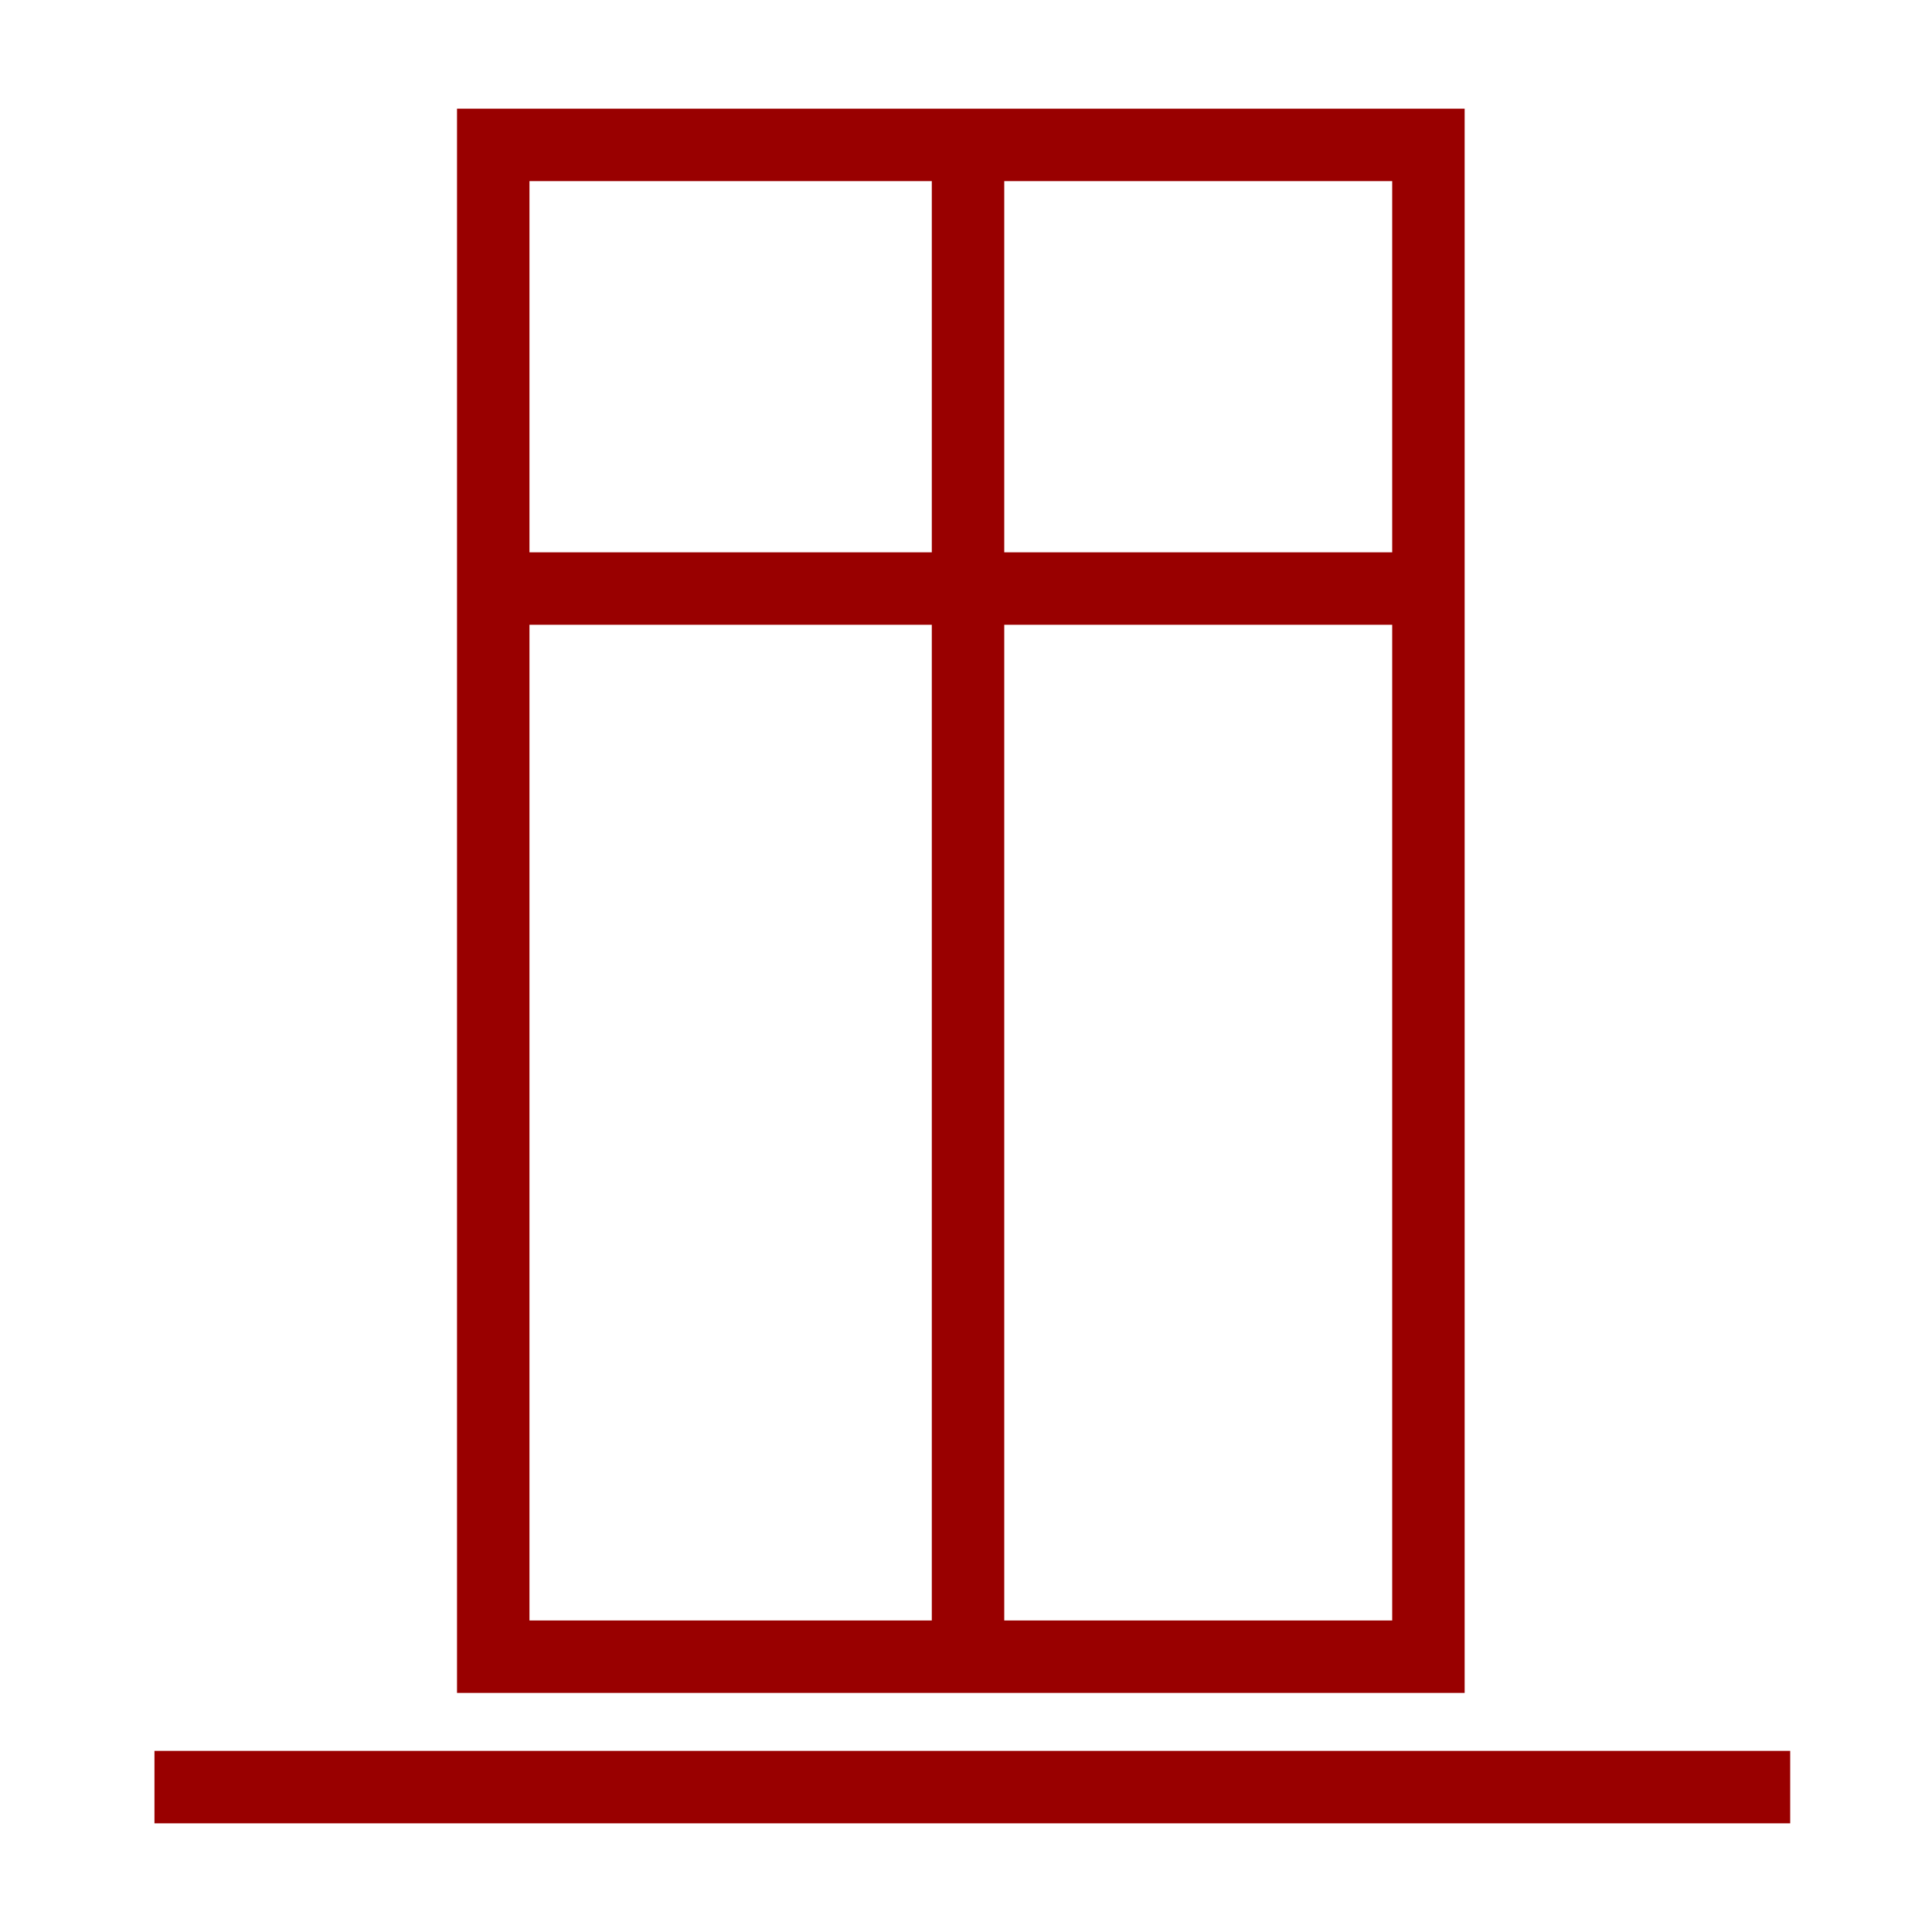 <?xml version="1.0" encoding="UTF-8"?>
<svg width="40px" height="40px" viewBox="0 0 40 40" version="1.1" xmlns="http://www.w3.org/2000/svg" xmlns:xlink="http://www.w3.org/1999/xlink">
    <title>terrace</title>
    <g id="terrace" stroke="none" stroke-width="1" fill="none" fill-rule="evenodd">
        <polygon id="Path-50" stroke="#990000" stroke-width="1.5" points="10.212 34.3 10.212 3 29.574 3 29.574 34.3"></polygon>
        <line x1="10.212" y1="12.185" x2="29.574" y2="12.185" id="Path-51" stroke="#990000" stroke-width="1.5"></line>
        <line x1="20.042" y1="3" x2="20.042" y2="34.201" id="Path-52" stroke="#990000" stroke-width="1.5"></line>
        <line x1="3.198" y1="37" x2="37.064" y2="37" id="Path-53" stroke="#990000" stroke-width="1.5"></line>
    </g>
</svg>